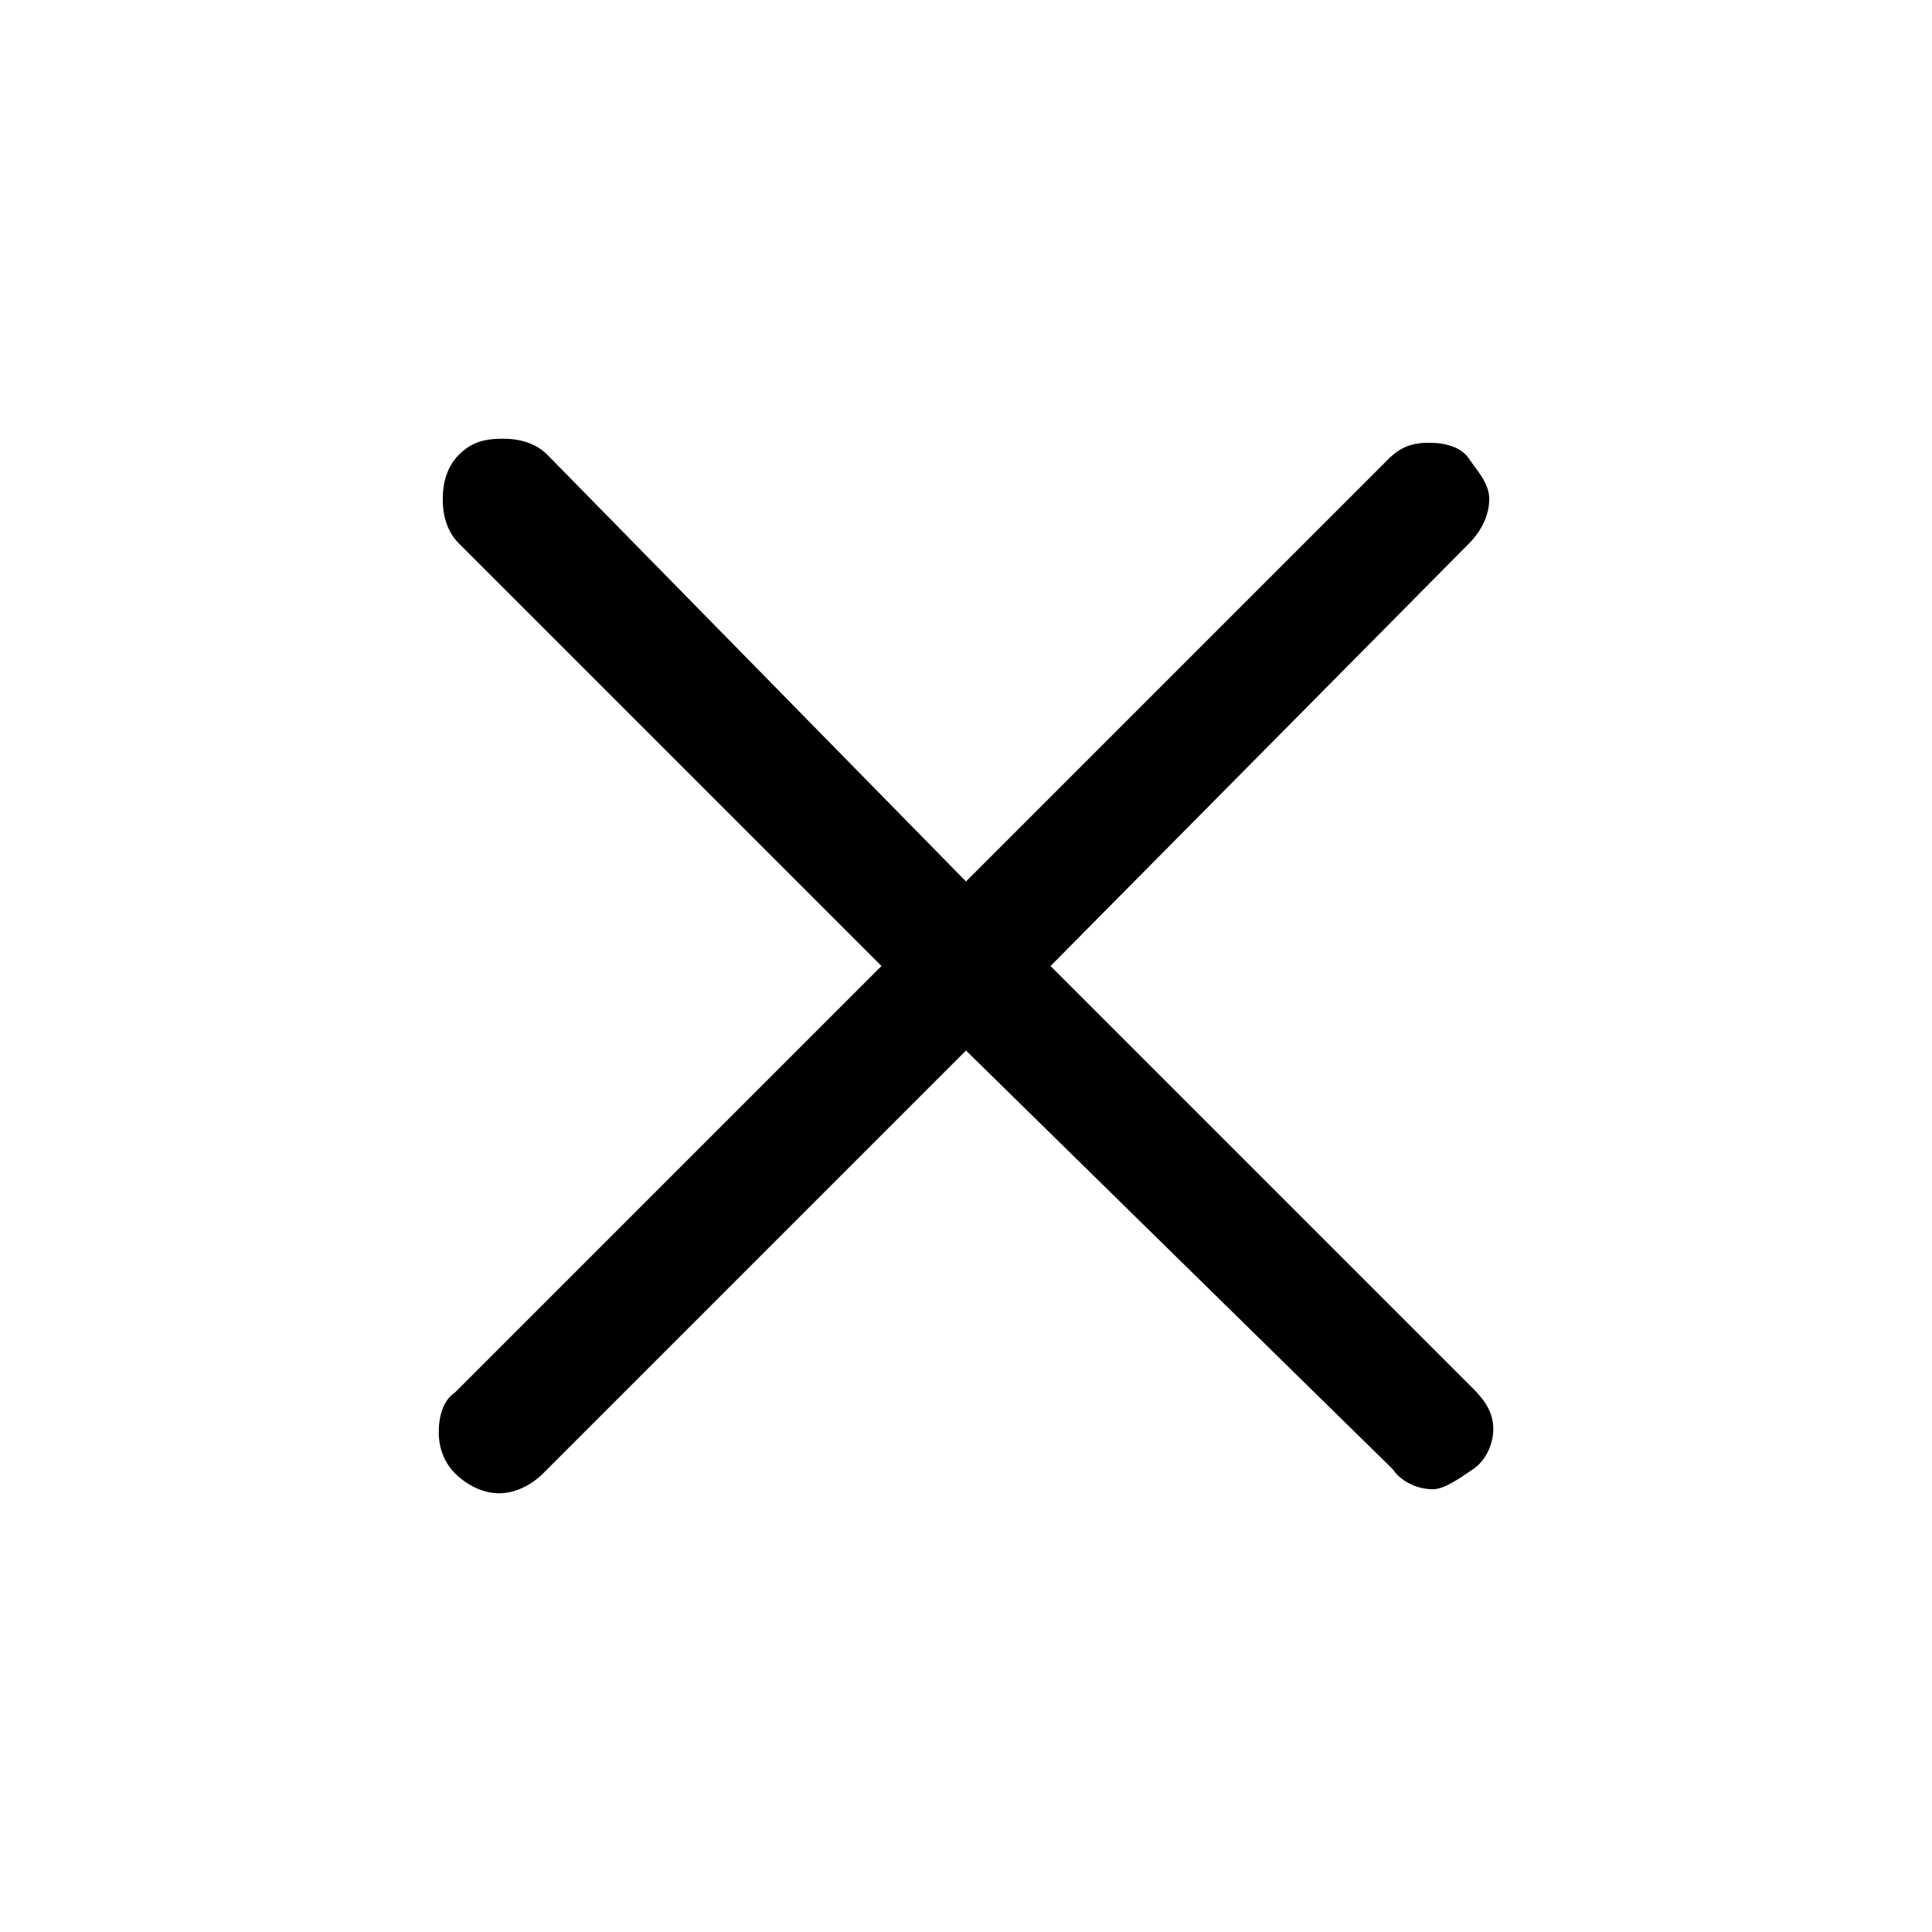 <?xml version="1.0" encoding="utf-8"?>
<!-- Generator: Adobe Illustrator 27.0.0, SVG Export Plug-In . SVG Version: 6.00 Build 0)  -->
<svg version="1.1" id="Livello_1" xmlns="http://www.w3.org/2000/svg" xmlns:xlink="http://www.w3.org/1999/xlink" x="0px" y="0px"
	 viewBox="0 0 48 48" style="enable-background:new 0 0 48 48;" xml:space="preserve">
<path d="M24,26.1L13.5,36.6c-0.3,0.3-0.7,0.5-1.1,0.5c-0.4,0-0.8-0.2-1.1-0.5s-0.4-0.7-0.4-1c0-0.4,0.1-0.8,0.4-1L21.9,24L11.4,13.5
	c-0.3-0.3-0.4-0.7-0.4-1.1c0-0.4,0.1-0.8,0.4-1.1s0.6-0.4,1.1-0.4c0.4,0,0.8,0.1,1.1,0.4L24,21.9l10.5-10.5c0.3-0.3,0.6-0.4,1-0.4
	s0.8,0.1,1,0.4s0.5,0.6,0.5,1s-0.2,0.8-0.5,1.1L26.1,24l10.5,10.5c0.3,0.3,0.5,0.6,0.5,1s-0.2,0.8-0.5,1s-0.7,0.5-1,0.5
	c-0.4,0-0.8-0.2-1-0.5L24,26.1z"/>
</svg>
